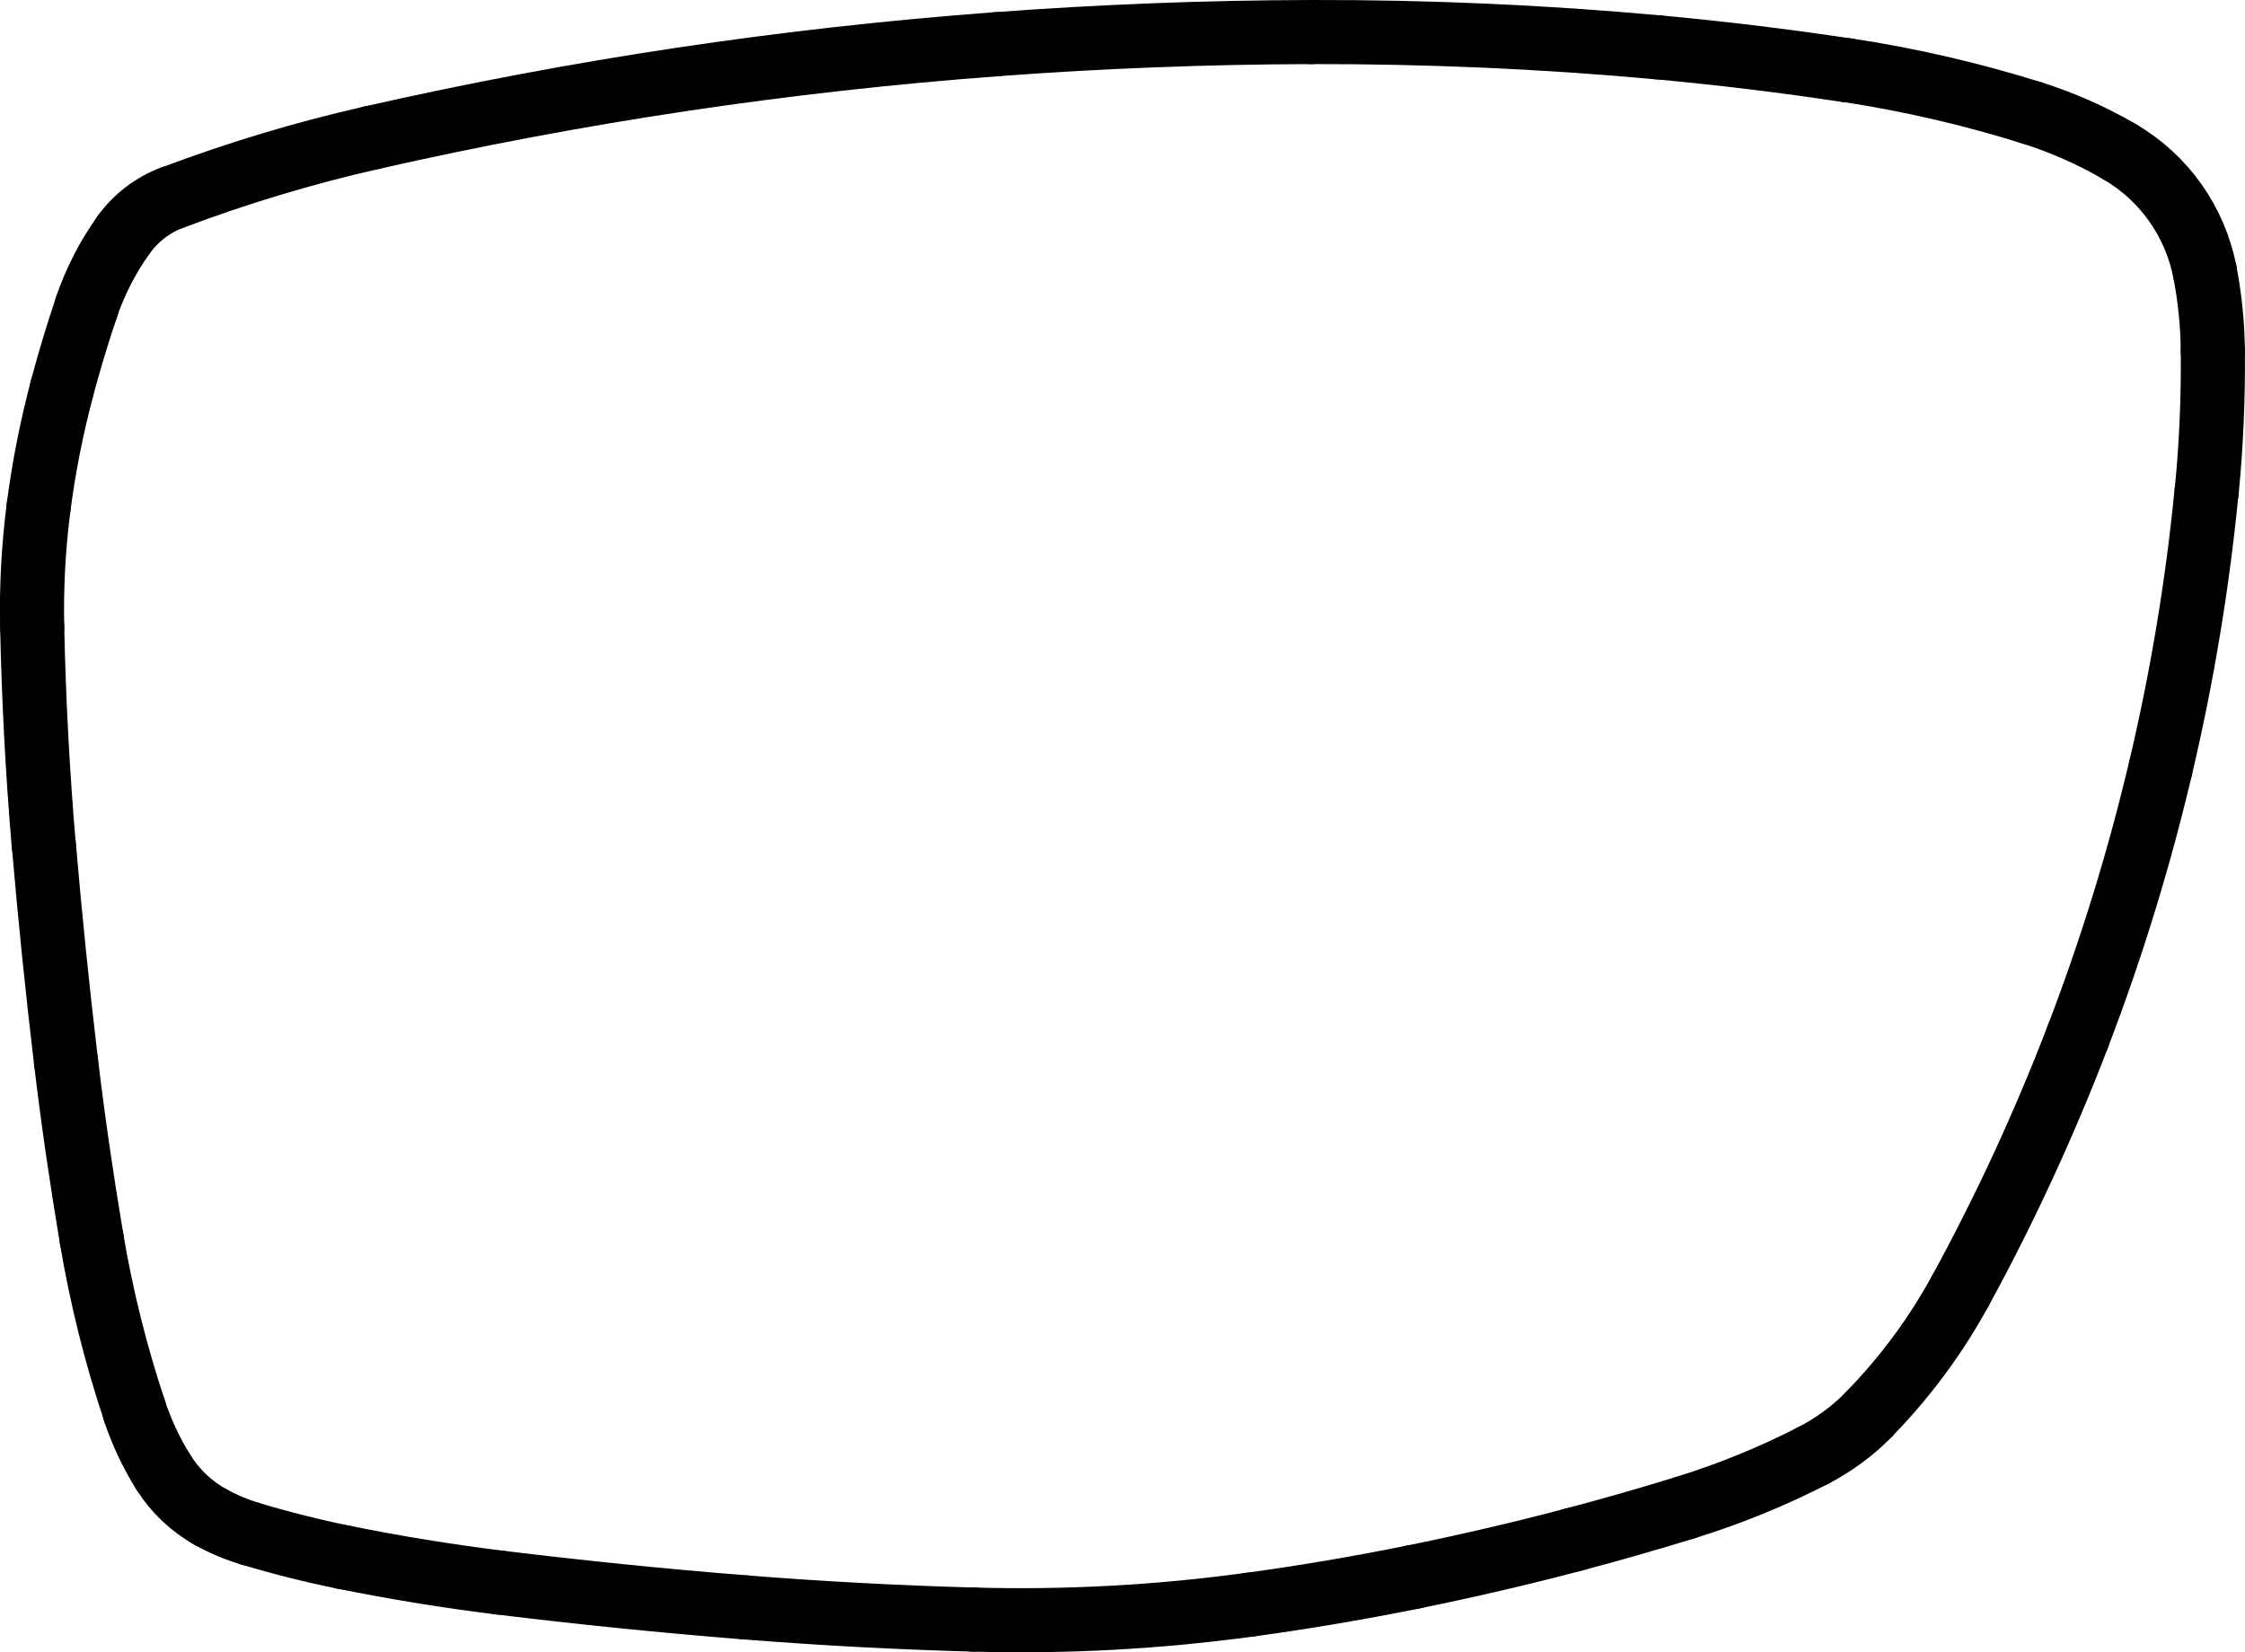 <?xml version="1.0" encoding="UTF-8"?>
<svg id="Layer_2" data-name="Layer 2" xmlns="http://www.w3.org/2000/svg" viewBox="0 0 175.08 128.88">
  <defs>
    <style>
      .cls-1 {
        fill: none;
        stroke: #000;
        stroke-linecap: round;
        stroke-miterlimit: 10;
        stroke-width: 5px;
      }
    </style>
  </defs>
  <g id="Layer_1-2" data-name="Layer 1">
    <path class="cls-1" d="m77.69,3.45c-16.39,1.22-32.67,3.65-48.7,7.29"/>
    <path class="cls-1" d="m28.99,10.74c-5.3,1.2-10.5,2.77-15.58,4.69"/>
    <path class="cls-1" d="m13.41,15.42c-1.51.57-2.82,1.58-3.77,2.89"/>
    <path class="cls-1" d="m9.64,18.32c-1.24,1.73-2.22,3.64-2.91,5.67"/>
    <path class="cls-1" d="m6.74,23.98c-.71,2.1-1.35,4.23-1.92,6.37"/>
    <path class="cls-1" d="m4.82,30.36c-.8,3.03-1.41,6.1-1.81,9.21"/>
    <path class="cls-1" d="m3.01,39.56c-.4,3.1-.57,6.23-.5,9.36"/>
    <path class="cls-1" d="m2.51,48.92c.12,5.67.42,11.33.9,16.98"/>
    <path class="cls-1" d="m3.42,65.91c.48,5.65,1.06,11.29,1.73,16.92"/>
    <path class="cls-1" d="m5.15,82.83c.55,4.6,1.22,9.19,1.99,13.77"/>
    <path class="cls-1" d="m7.14,96.6c.77,4.57,1.89,9.07,3.36,13.46"/>
    <path class="cls-1" d="m10.49,110.06c.56,1.67,1.31,3.27,2.24,4.76"/>
    <path class="cls-1" d="m12.73,114.82c.92,1.47,2.2,2.69,3.72,3.53"/>
    <path class="cls-1" d="m16.45,118.35c.98.54,2.01.97,3.08,1.29"/>
    <path class="cls-1" d="m19.53,119.64c2.4.72,4.83,1.33,7.29,1.83"/>
    <path class="cls-1" d="m26.82,121.47c4.01.81,8.05,1.47,12.11,1.97"/>
    <path class="cls-1" d="m38.93,123.44c6.38.78,12.79,1.43,19.2,1.94"/>
    <path class="cls-1" d="m58.13,125.38c5.93.47,11.87.79,17.81.95"/>
    <path class="cls-1" d="m75.94,126.33c7.19.2,14.38-.19,21.5-1.16"/>
    <path class="cls-1" d="m97.44,125.17c4.26-.58,8.5-1.3,12.72-2.15"/>
    <path class="cls-1" d="m110.16,123.02c4.22-.86,8.41-1.83,12.57-2.93"/>
    <path class="cls-1" d="m122.72,120.09c2.92-.77,5.81-1.6,8.7-2.49"/>
    <path class="cls-1" d="m131.42,117.6c3.43-1.06,6.75-2.41,9.95-4.05"/>
    <path class="cls-1" d="m141.37,113.55c1.61-.83,3.09-1.91,4.36-3.2"/>
    <path class="cls-1" d="m145.72,110.35c2.82-2.88,5.23-6.13,7.16-9.66"/>
    <path class="cls-1" d="m152.88,100.69c3.5-6.41,6.56-13.04,9.17-19.85"/>
    <path class="cls-1" d="m162.05,80.84c2.61-6.81,4.76-13.79,6.44-20.9"/>
    <path class="cls-1" d="m168.49,59.94c1.68-7.1,2.88-14.31,3.59-21.57"/>
    <path class="cls-1" d="m172.09,38.37c.36-3.67.52-7.35.48-11.04"/>
    <path class="cls-1" d="m172.57,27.33c-.02-2.06-.23-4.11-.62-6.13"/>
    <path class="cls-1" d="m171.95,21.2c-.77-3.93-3.18-7.34-6.64-9.36"/>
    <path class="cls-1" d="m165.31,11.84c-2.16-1.26-4.46-2.28-6.84-3.03"/>
    <path class="cls-1" d="m158.47,8.81c-4.72-1.48-9.55-2.6-14.44-3.34"/>
    <path class="cls-1" d="m144.02,5.48c-4.9-.74-9.82-1.34-14.75-1.79"/>
    <path class="cls-1" d="m129.27,3.69c-8.98-.82-18-1.21-27.01-1.19"/>
    <path class="cls-1" d="m102.26,2.5c-8.2.02-16.4.34-24.58.95"/>
  </g>
</svg>